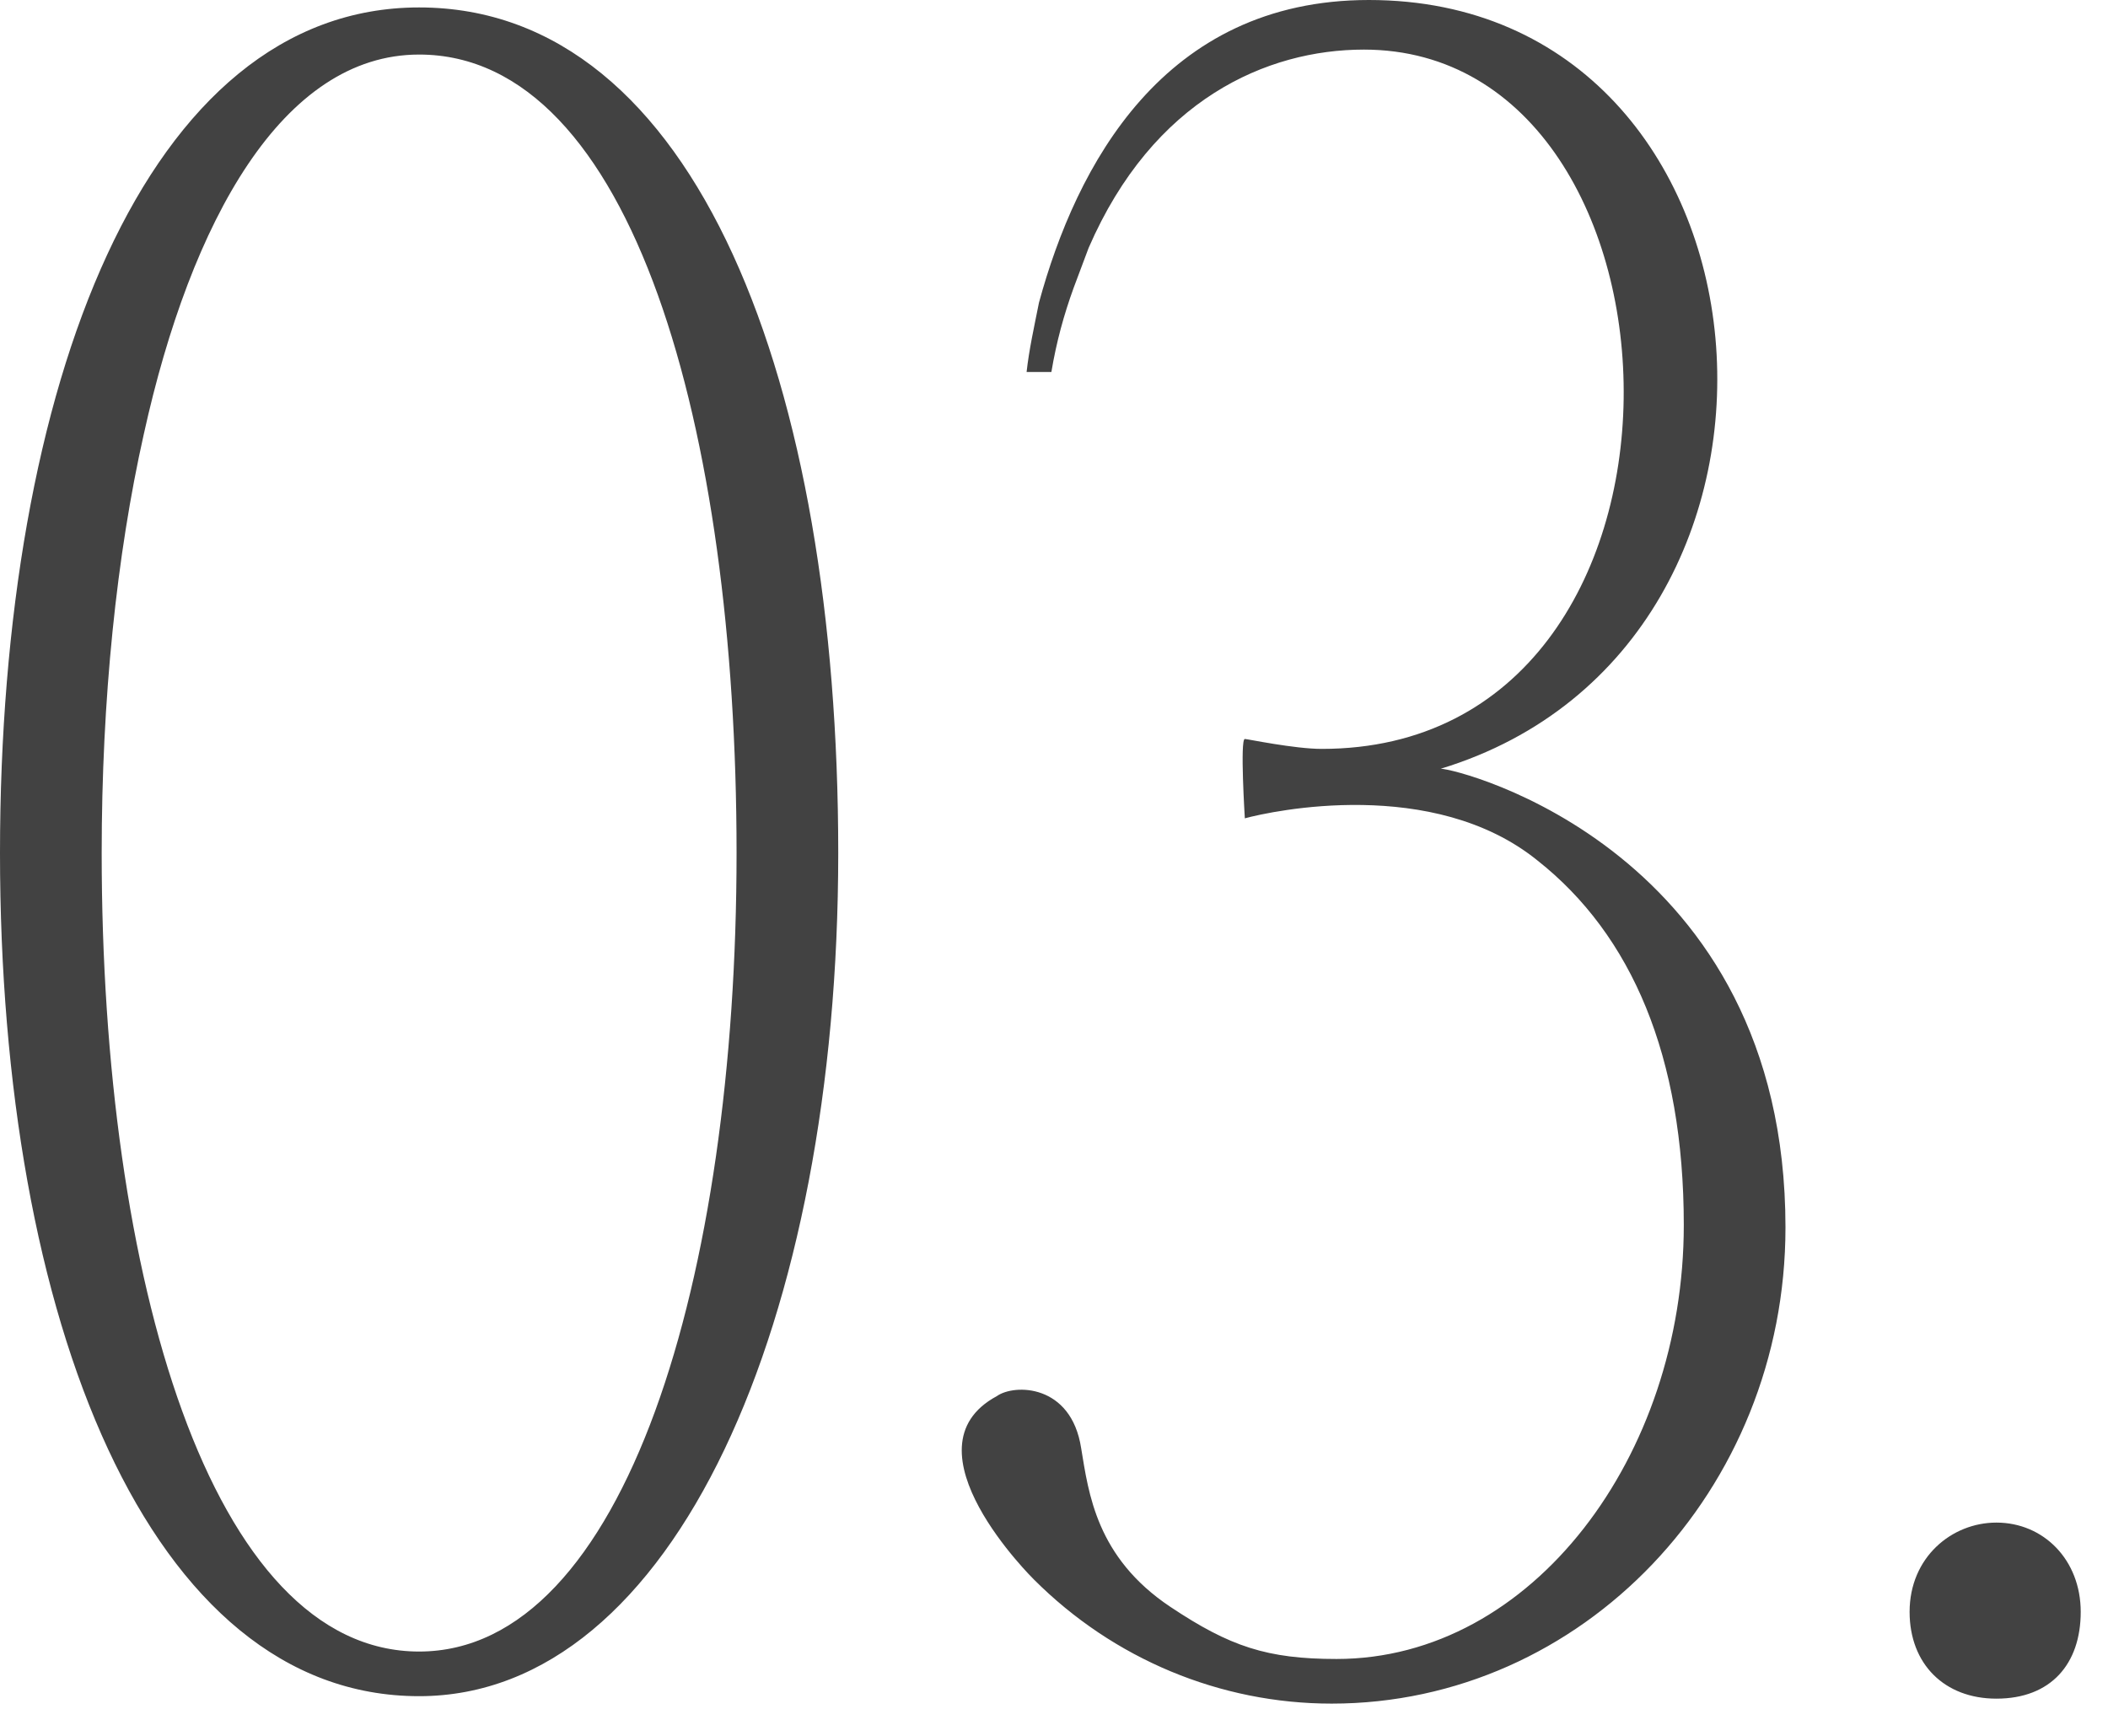 <?xml version="1.0" encoding="UTF-8"?> <svg xmlns="http://www.w3.org/2000/svg" width="17" height="14" viewBox="0 0 17 14" fill="none"><path d="M3.38 0.06C5.62 0.06 6.76 3.1 6.76 6.88C6.76 10.64 5.44 13.68 3.38 13.68C1.2 13.68 6.13183e-06 10.64 6.13183e-06 6.88C6.13183e-06 3.1 1.18 0.06 3.38 0.06ZM3.38 13.32C5.04 13.32 5.94 10.3 5.94 6.88C5.94 3.46 5.1 0.44 3.38 0.44C2.28 0.44 1.54 1.78 1.16 3.5C0.94 4.48 0.82 5.64 0.82 6.88C0.82 10.3 1.7 13.32 3.38 13.32ZM11.619 6.2C11.759 6.2 14.399 6.86 14.399 9.9C14.399 12.02 12.759 13.74 10.739 13.74C9.839 13.74 8.979 13.38 8.339 12.74C8.339 12.74 7.259 11.68 8.039 11.26C8.179 11.16 8.639 11.16 8.719 11.68C8.779 12.04 8.839 12.56 9.439 12.96C9.919 13.28 10.219 13.38 10.779 13.38C12.359 13.38 13.579 11.74 13.579 9.88C13.579 8.52 13.159 7.54 12.399 6.94C11.559 6.26 10.259 6.54 10.039 6.6C10.039 6.6 9.999 5.96 10.039 5.96C10.059 5.96 10.439 6.04 10.659 6.04C13.939 6.04 13.759 0.4 10.999 0.4C10.219 0.4 9.299 0.8 8.779 2L8.659 2.32C8.579 2.54 8.519 2.76 8.479 3H8.279C8.299 2.82 8.339 2.64 8.379 2.44C8.679 1.34 9.379 0 11.039 0C14.439 0 14.899 5.2 11.619 6.2ZM16.1 13.7C15.68 13.7 15.4 13.42 15.4 13C15.4 12.56 15.74 12.28 16.1 12.28C16.48 12.28 16.78 12.58 16.78 13C16.78 13.42 16.54 13.7 16.1 13.7Z" fill="#424242"></path></svg> 